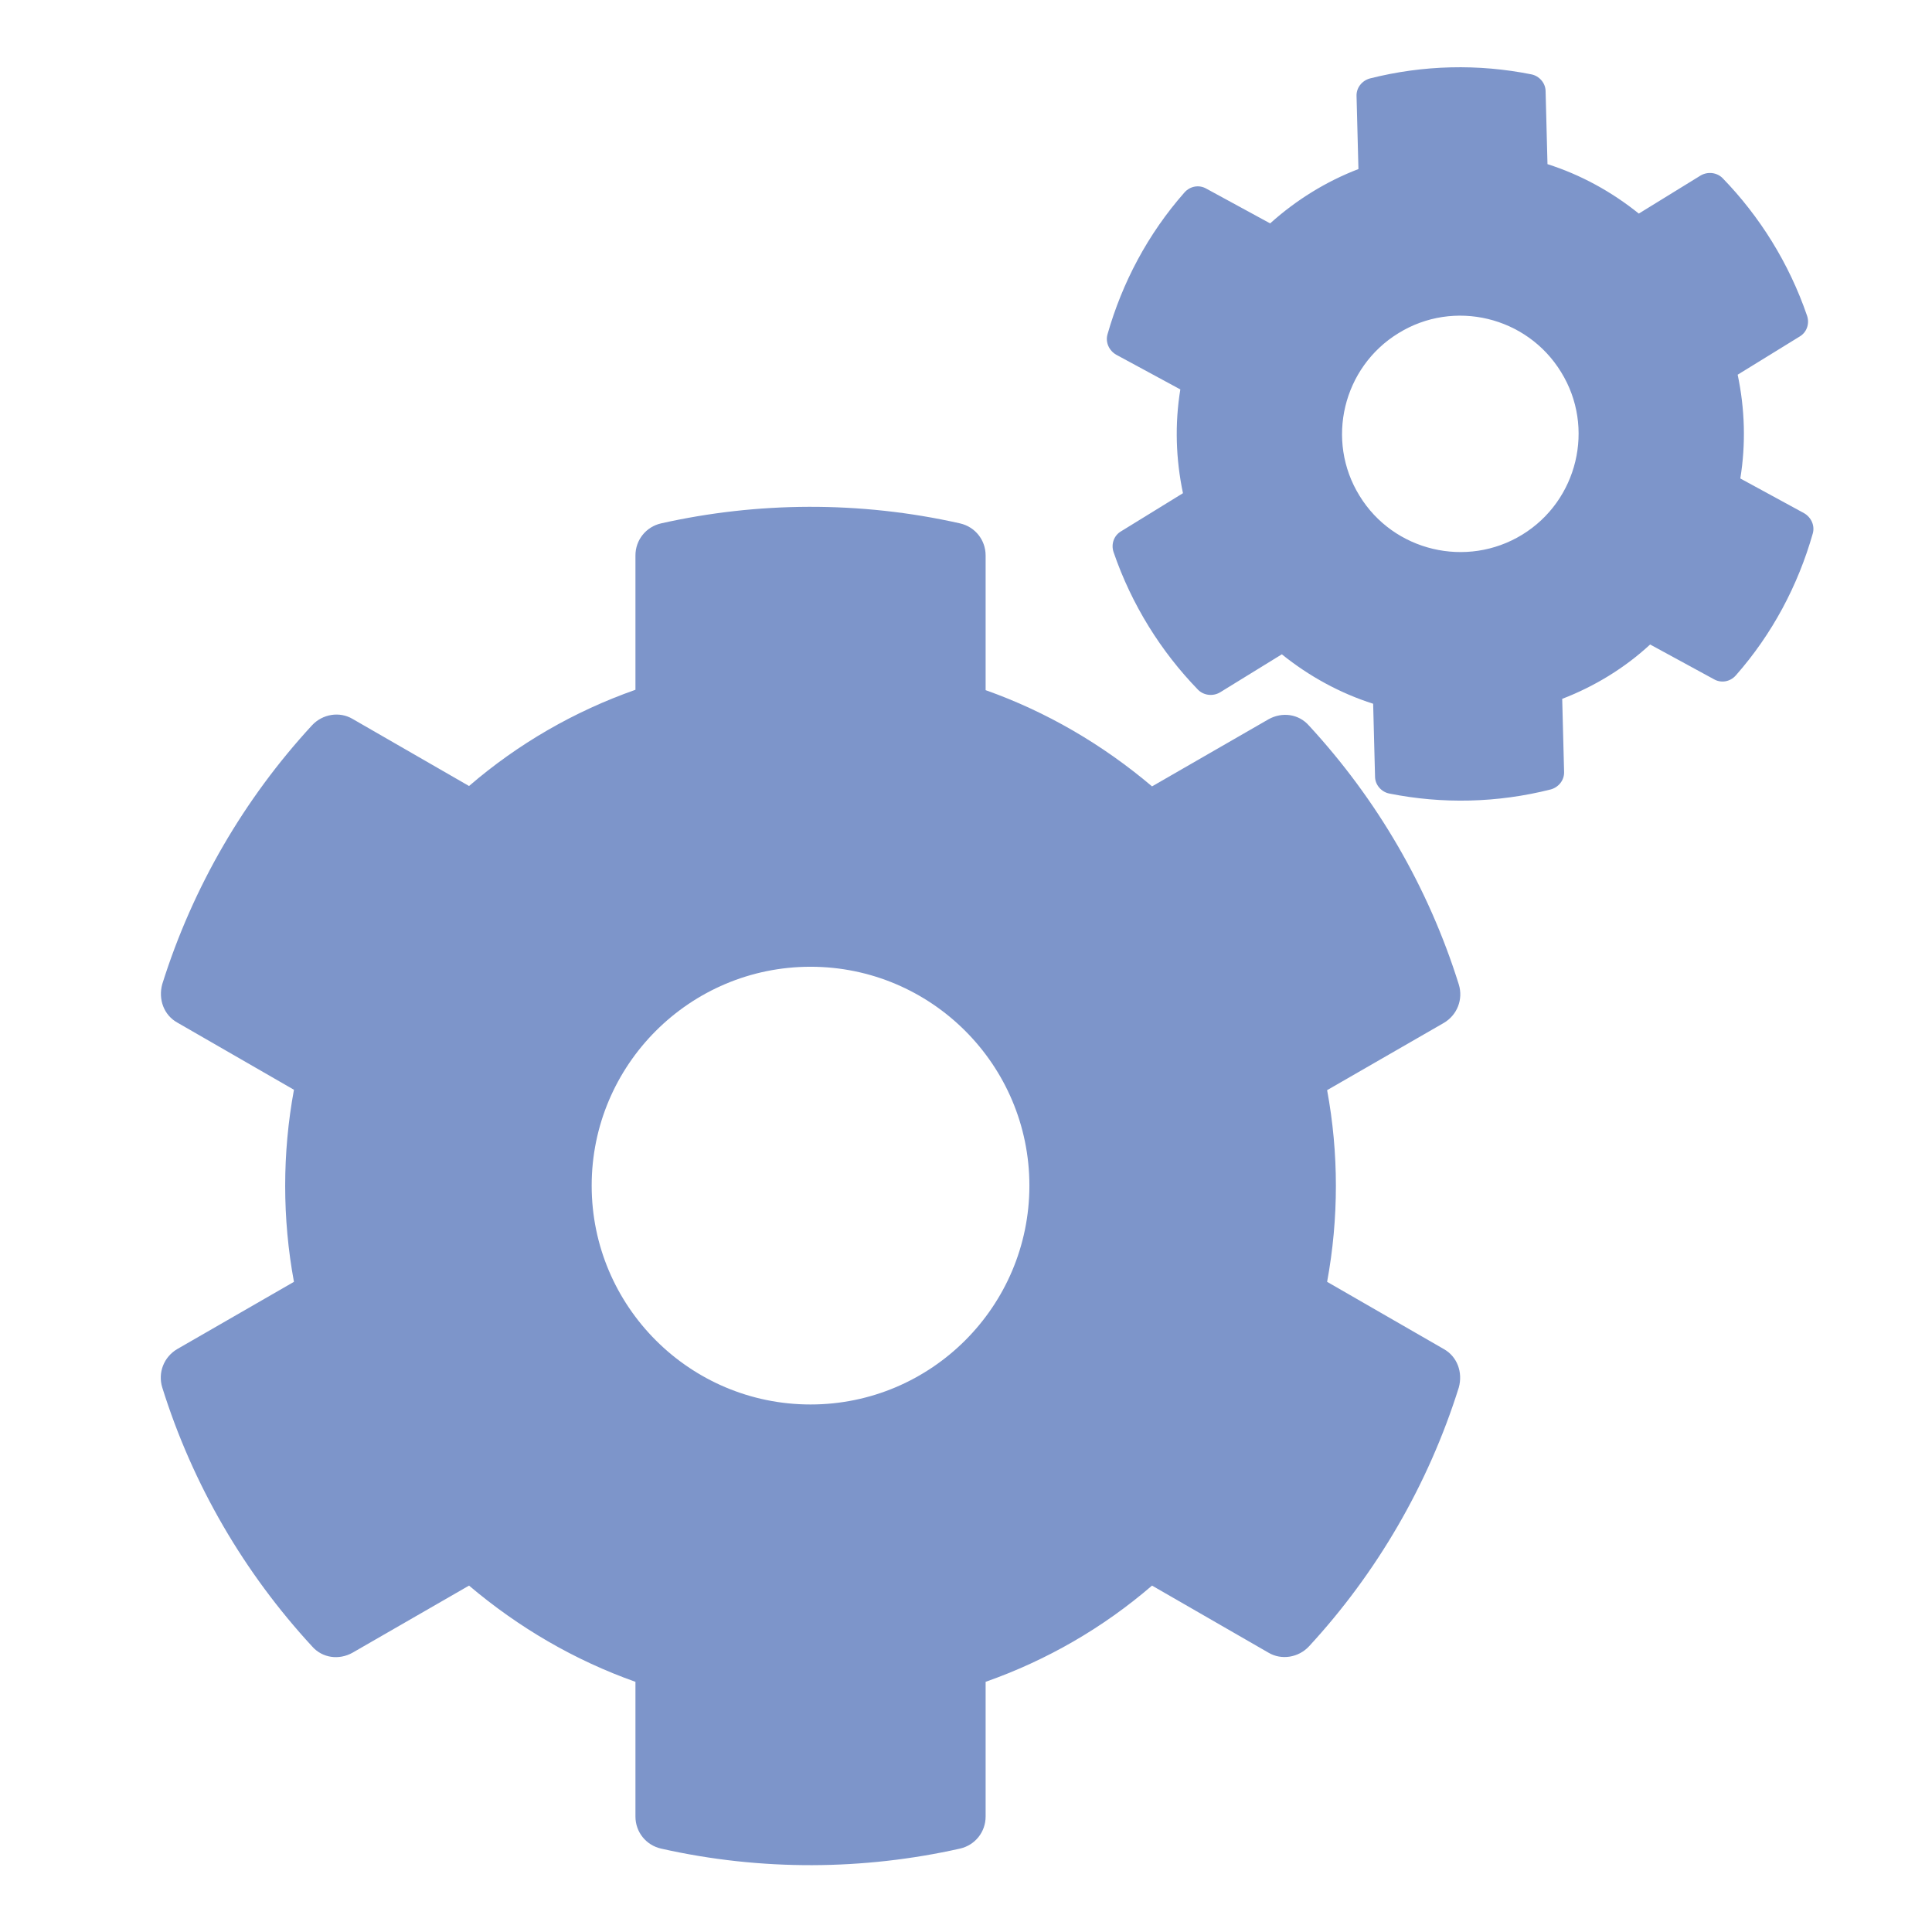 <?xml version="1.0" encoding="utf-8"?>
<!-- Generator: Adobe Illustrator 22.0.0, SVG Export Plug-In . SVG Version: 6.00 Build 0)  -->
<svg version="1.1" id="レイヤー_1" xmlns="http://www.w3.org/2000/svg" xmlns:xlink="http://www.w3.org/1999/xlink" x="0px"
	 y="0px" viewBox="0 0 512 512" style="enable-background:new 0 0 512 512;" xml:space="preserve">
<style type="text/css">
	.st0{fill:#7D95CA;}
</style>
<path class="st0" d="M351.7,339.7l30.9,17.8c3.6,2,5.1,6.2,4,10.2c-8.1,25.8-21.8,49.2-39.7,68.6c-2.8,3-7.3,3.7-10.7,1.7
	l-30.9-17.8c-13,11.2-27.9,19.8-44.1,25.5v35.7c0,4.1-2.8,7.6-6.8,8.5c-25.4,5.7-52.6,6-79.2,0c-4-0.9-6.8-4.4-6.8-8.5v-35.7
	c-16.1-5.7-31-14.4-44.1-25.5L93.4,438c-3.6,2-8,1.4-10.7-1.7c-17.9-19.4-31.6-42.7-39.7-68.6c-1.2-3.9,0.4-8.1,4-10.2l30.9-17.8
	c-3.1-16.8-3.1-34.1,0-50.9l-30.9-17.8c-3.6-2-5.1-6.2-4-10.2c8.1-25.8,21.8-49.2,39.7-68.6c2.8-3,7.3-3.7,10.7-1.7l30.9,17.8
	c13-11.2,27.9-19.8,44.1-25.5v-35.6c0-4.1,2.8-7.6,6.8-8.5c25.4-5.7,52.6-6,79.2,0c4,0.9,6.8,4.4,6.8,8.5v35.7
	c16.1,5.7,31,14.4,44.1,25.5l30.9-17.8c3.6-2,8-1.4,10.7,1.7c17.9,19.4,31.6,42.7,39.7,68.6c1.2,3.9-0.4,8.1-4,10.2l-30.9,17.8
	C354.8,305.6,354.8,322.9,351.7,339.7L351.7,339.7z M272.8,314.2c0-32-26-58-58-58s-58,26-58,58s26,58,58,58
	S272.8,346.2,272.8,314.2z"/>
<path class="st0" d="M414,185.2l0.5,19.3c0.1,2.2-1.4,4.1-3.5,4.7c-14.2,3.6-28.8,3.9-42.8,1.1c-2.1-0.4-3.8-2.3-3.8-4.5l-0.5-19.3
	c-8.8-2.8-17-7.3-24.2-13.1l-16.4,10.1c-1.9,1.1-4.3,0.8-5.8-0.7c-9.8-10.1-17.6-22.5-22.4-36.5c-0.7-2.1,0.1-4.4,2-5.5l16.4-10.1
	c-1.9-9-2.2-18.3-0.7-27.5L295.8,94c-1.9-1.1-2.9-3.3-2.3-5.4c3.9-13.7,10.7-26.6,20.4-37.6c1.5-1.7,3.9-2.1,5.8-1l16.9,9.2
	c6.9-6.2,14.8-11.1,23.4-14.4l-0.5-19.3c-0.1-2.2,1.4-4.1,3.5-4.7c14.2-3.6,28.8-3.9,42.8-1.1c2.1,0.4,3.8,2.3,3.8,4.5l0.5,19.3
	c8.8,2.8,17,7.3,24.2,13.1l16.4-10.1c1.9-1.1,4.3-0.8,5.8,0.7c9.8,10.1,17.6,22.5,22.4,36.5c0.7,2.1-0.1,4.4-2,5.5l-16.4,10.1
	c1.9,9,2.2,18.3,0.7,27.5l16.9,9.2c1.9,1.1,2.9,3.3,2.3,5.4c-3.9,13.7-10.7,26.6-20.4,37.6c-1.5,1.7-3.9,2.1-5.8,1l-16.9-9.2
	C430.6,177,422.6,181.9,414,185.2L414,185.2z M403.4,141.7c14.7-9,19.4-28.4,10.3-43.1c-9-14.7-28.4-19.4-43.1-10.3
	c-14.7,9-19.4,28.4-10.3,43.1C369.3,146.1,388.7,150.7,403.4,141.7z"/>
</svg>
